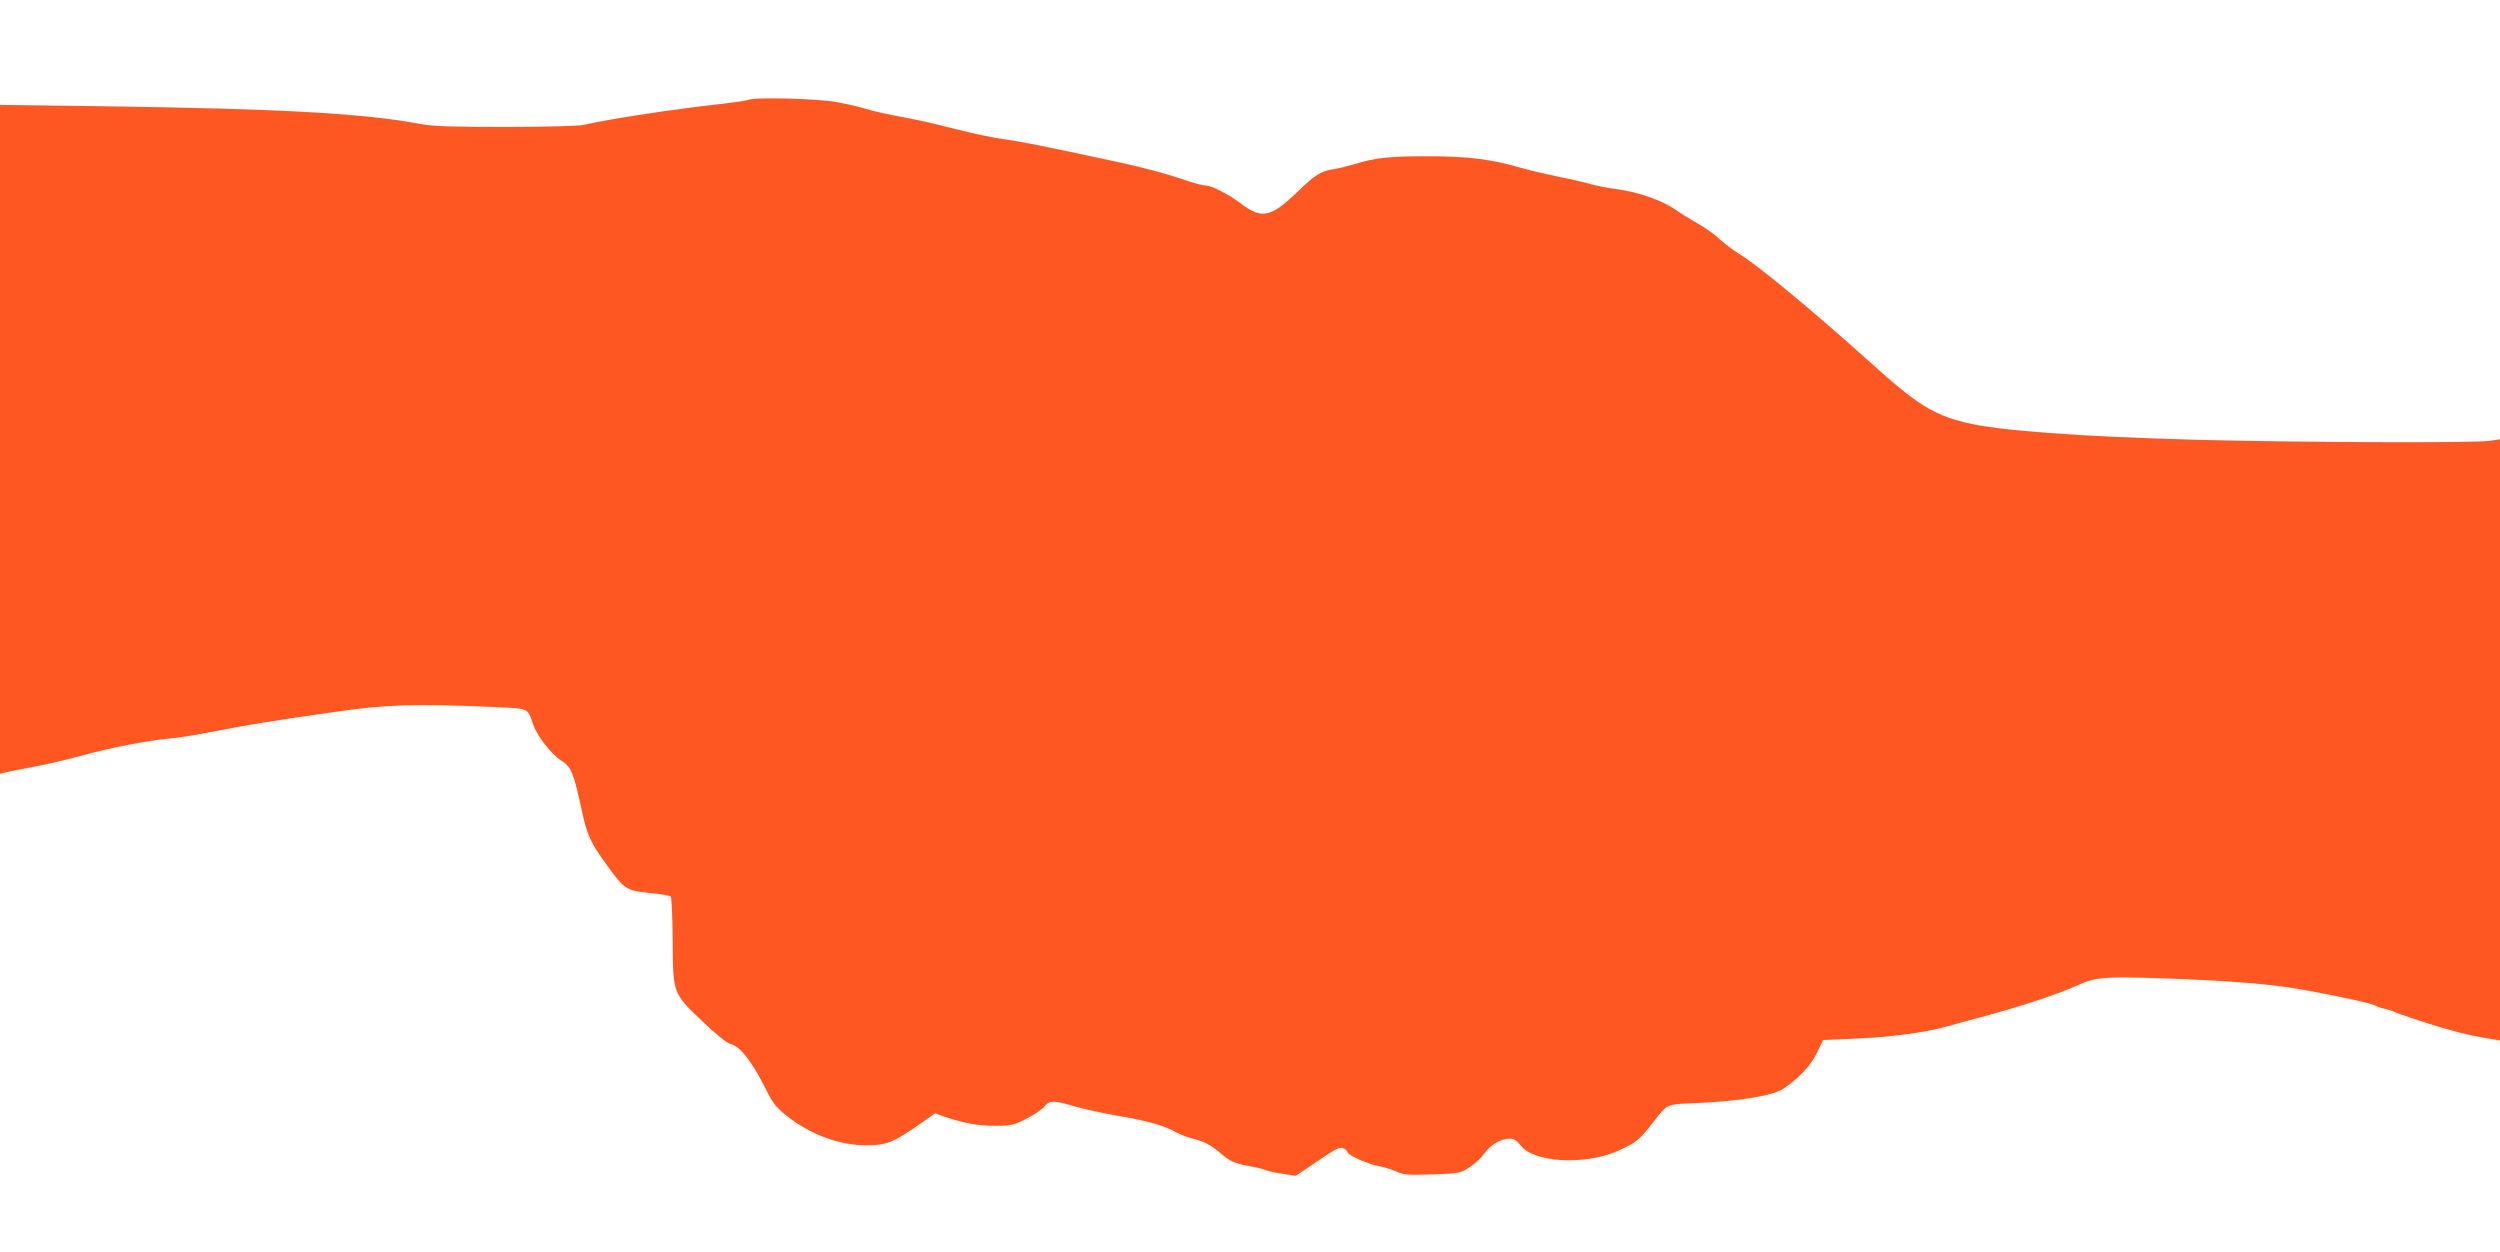 <?xml version="1.0" standalone="no"?>
<!DOCTYPE svg PUBLIC "-//W3C//DTD SVG 20010904//EN"
 "http://www.w3.org/TR/2001/REC-SVG-20010904/DTD/svg10.dtd">
<svg version="1.0" xmlns="http://www.w3.org/2000/svg"
 width="1280pt" height="641pt" viewBox="0 0 1280 641"
 preserveAspectRatio="xMidYMid meet">
<g transform="translate(0,641) scale(0.1,-0.1)"
fill="#ff5722" stroke="none">
<path d="M3835 5900 c-16 -6 -73 -14 -125 -20 -263 -29 -584 -78 -725 -110
-22 -5 -200 -10 -396 -10 -274 0 -375 3 -435 15 -291 55 -717 78 -1626 91
l-528 7 0 -1713 0 -1712 23 6 c12 3 58 13 102 21 101 18 185 37 300 68 141 39
327 75 445 86 47 4 144 20 215 34 183 36 299 55 630 102 263 38 405 42 794 26
205 -9 190 -2 221 -91 22 -61 90 -149 145 -185 51 -33 61 -59 104 -256 27
-125 45 -164 128 -278 91 -126 100 -131 220 -143 54 -5 102 -13 107 -18 5 -5
9 -105 10 -222 2 -277 0 -272 152 -417 71 -68 126 -112 144 -116 49 -11 109
-88 182 -233 35 -71 52 -92 107 -136 119 -94 268 -150 406 -150 103 0 139 14
276 110 l77 54 41 -15 c101 -35 179 -50 266 -49 83 0 96 3 161 37 40 20 81 48
92 62 25 32 49 32 159 -1 49 -14 153 -36 233 -50 143 -24 226 -49 285 -83 17
-9 52 -23 79 -30 62 -15 92 -31 147 -77 50 -42 73 -52 149 -65 30 -5 65 -14
78 -19 13 -6 54 -15 90 -20 l67 -10 112 76 c97 65 114 74 132 64 12 -6 21 -15
21 -20 0 -14 101 -59 157 -70 29 -5 70 -18 92 -28 35 -17 56 -19 183 -15 138
5 145 6 191 36 27 17 61 48 75 69 29 44 86 78 131 78 22 0 37 -9 57 -35 66
-87 326 -102 494 -29 96 42 112 55 192 158 68 86 57 82 228 89 217 10 380 38
433 74 79 55 138 117 170 183 l32 65 180 8 c175 8 343 31 455 62 30 9 105 29
165 45 203 54 403 120 504 166 91 42 133 45 461 34 308 -11 521 -28 679 -55
180 -32 370 -73 386 -85 6 -4 26 -11 45 -15 19 -4 41 -11 50 -16 17 -9 168
-59 250 -83 107 -30 136 -37 213 -50 l77 -13 0 1539 0 1539 -52 -8 c-78 -12
-986 -8 -1493 5 -619 17 -1020 47 -1190 88 -167 41 -253 95 -484 304 -294 264
-587 508 -681 563 -25 15 -67 47 -95 72 -27 26 -79 62 -115 82 -36 20 -87 52
-114 71 -66 46 -189 89 -295 103 -47 6 -108 18 -136 26 -27 8 -102 26 -165 38
-63 13 -149 33 -190 45 -155 45 -273 60 -479 60 -199 0 -268 -7 -378 -41 -34
-10 -82 -22 -105 -25 -65 -10 -95 -29 -189 -120 -131 -126 -180 -137 -283 -58
-63 48 -152 94 -183 94 -14 0 -64 13 -111 30 -99 33 -207 62 -337 90 -413 89
-497 105 -603 120 -42 6 -140 27 -217 46 -77 20 -174 43 -215 51 -167 32 -208
41 -265 58 -33 10 -96 24 -140 32 -94 18 -406 26 -450 13z"/>
</g>
</svg>
